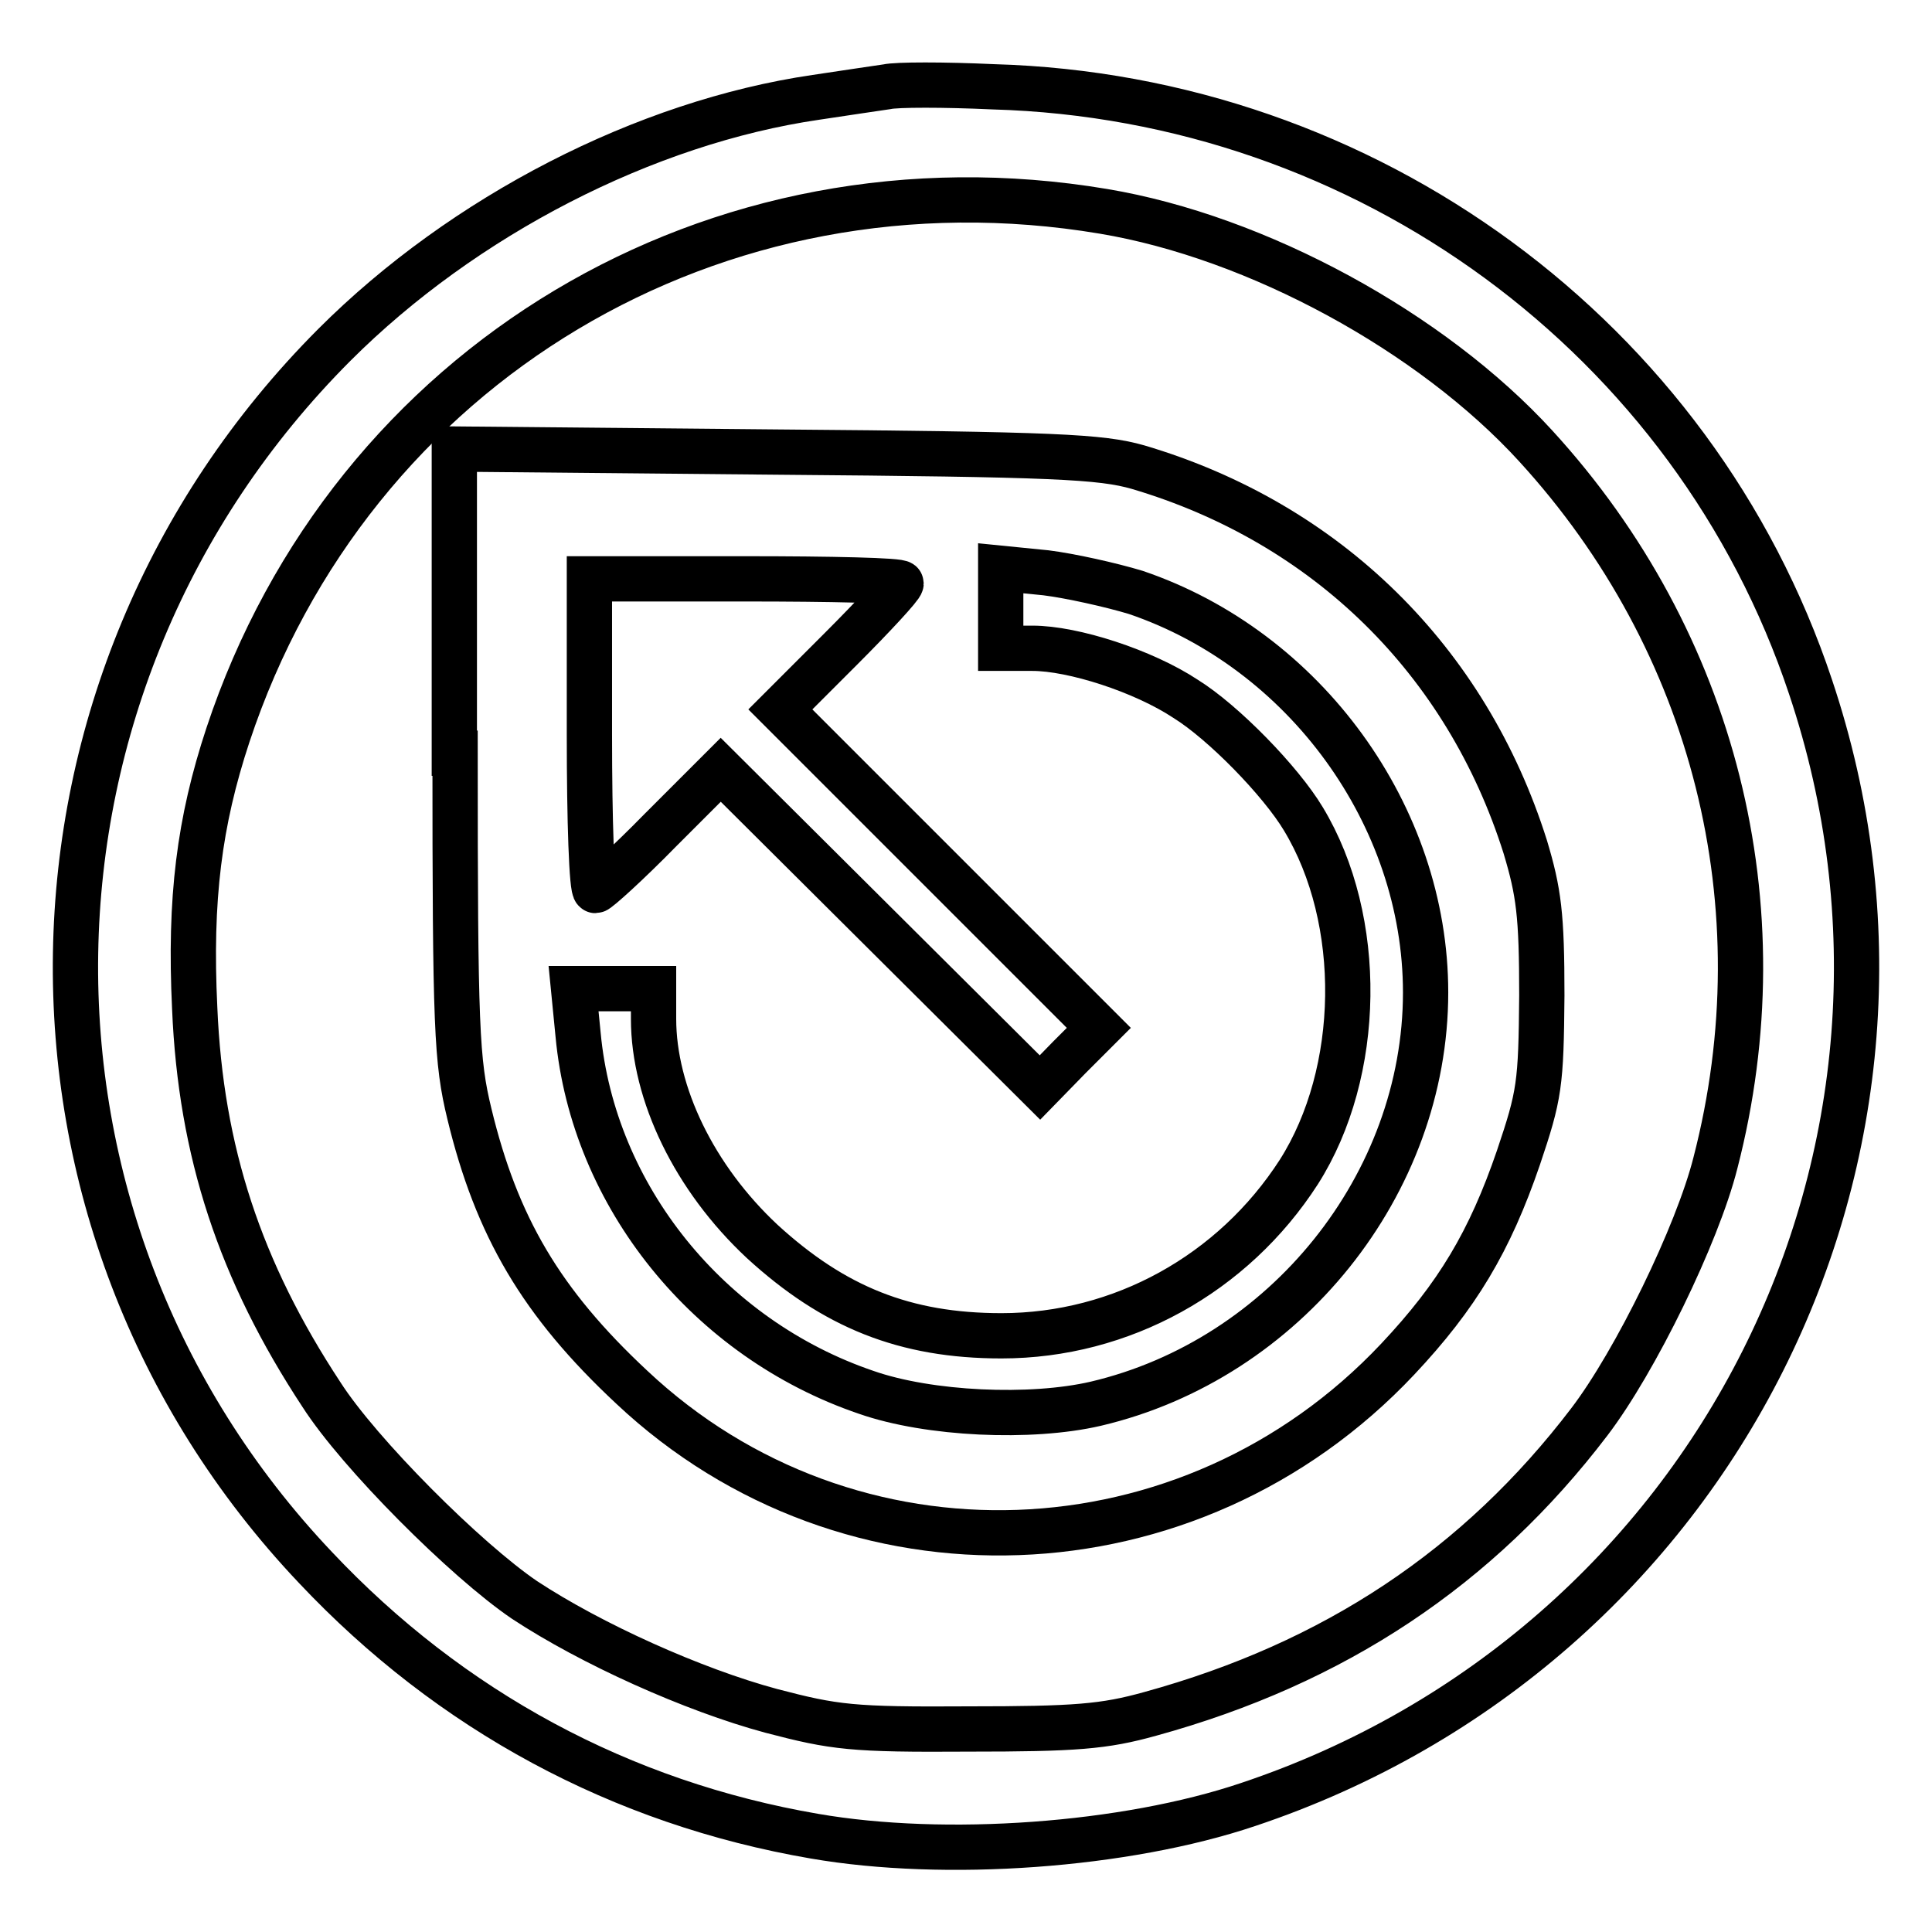 <?xml version="1.0" encoding="utf-8"?>
<!-- Svg Vector Icons : http://www.onlinewebfonts.com/icon -->
<!DOCTYPE svg PUBLIC "-//W3C//DTD SVG 1.1//EN" "http://www.w3.org/Graphics/SVG/1.1/DTD/svg11.dtd">
<svg version="1.1" xmlns="http://www.w3.org/2000/svg" xmlns:xlink="http://www.w3.org/1999/xlink" x="0px" y="0px" viewBox="0 0 256 256" enable-background="new 0 0 256 256" xml:space="preserve">
<g> <g> <path stroke-width="6" fill-opacity="0" stroke="#000000"  d="M117.5,11.5c-1.3,0.2-5.5,0.8-9.4,1.4c-22.6,3.3-46.7,15.7-63.8,32.8C-0.4,90.5-1.6,161.9,41.8,207.7  c17.9,19,40.5,31.2,66.1,35.6c17.3,3,41.2,1.3,57.5-4.2c61.9-20.7,95.1-86.7,74.5-148.1c-15.4-46.2-58.8-78.1-108.3-79.5  C125.1,11.2,118.8,11.2,117.5,11.5z M146.2,28c20.4,3.4,43.5,16,57.3,31.1c23.7,25.9,32.6,61,23.8,95  c-2.4,9.5-10.6,26.3-16.7,34.3c-14.7,19.3-33.8,32-58.2,38.7c-6.1,1.7-9.9,2-24.1,2c-15.4,0.1-17.7-0.2-26.1-2.4  c-10.4-2.8-23.9-8.9-32.7-14.7c-7.8-5.3-21.9-19.4-26.9-27.2c-10.8-16.4-16-32.2-16.8-51.2c-0.7-14.5,0.6-24.7,4.4-36.2  C46.5,48.2,94.9,19.4,146.2,28z"/> <path stroke-width="6" fill-opacity="0" stroke="#000000"  d="M60.3,99.8c0,36.5,0.2,40.8,1.9,47.8c3.6,14.9,9.5,25,21.5,36.2c28.8,27.1,74,25.5,101.5-3.7  c7.9-8.4,12.2-15.6,16-26.7c2.8-8.3,3-9.7,3.1-21.5c0-10.7-0.4-13.7-2.2-19.7c-7.8-24.7-26.3-42.9-51.3-50.3  c-4.9-1.4-11-1.7-48.1-2l-42.5-0.4V99.8z M150.5,78.5c22.4,7.6,38.4,29.6,38.4,53c0,25.4-18.6,48.6-43.7,54.5  c-8.6,2-22.1,1.4-30.4-1.5c-20.9-7.1-36.2-26-38.2-47.4l-0.6-6.1h5.3h5.3v4c0,9.9,5.4,21.1,14.4,29.5c9.5,8.7,18.9,12.5,31.7,12.5  c15.9,0,30.7-8.2,39.4-21.7c8.4-13.2,8.7-33.4,0.6-46.8c-3-5-10.6-12.8-15.6-15.9c-5.6-3.7-14.9-6.7-20.3-6.7h-4.2v-5.3v-5.3  l6,0.6C141.8,76.3,147.2,77.5,150.5,78.5z M119.4,77.3c0,0.4-3.6,4.3-8,8.7l-8,8l21.1,21.1l21.1,21.1l-3.9,3.9l-3.9,4l-21.2-21.1  L95.5,102l-8,8c-4.3,4.4-8.3,8-8.6,8c-0.5,0-0.8-9.3-0.8-20.6V76.7h20.6C110.1,76.7,119.4,76.9,119.4,77.3z"/> </g></g>
</svg>